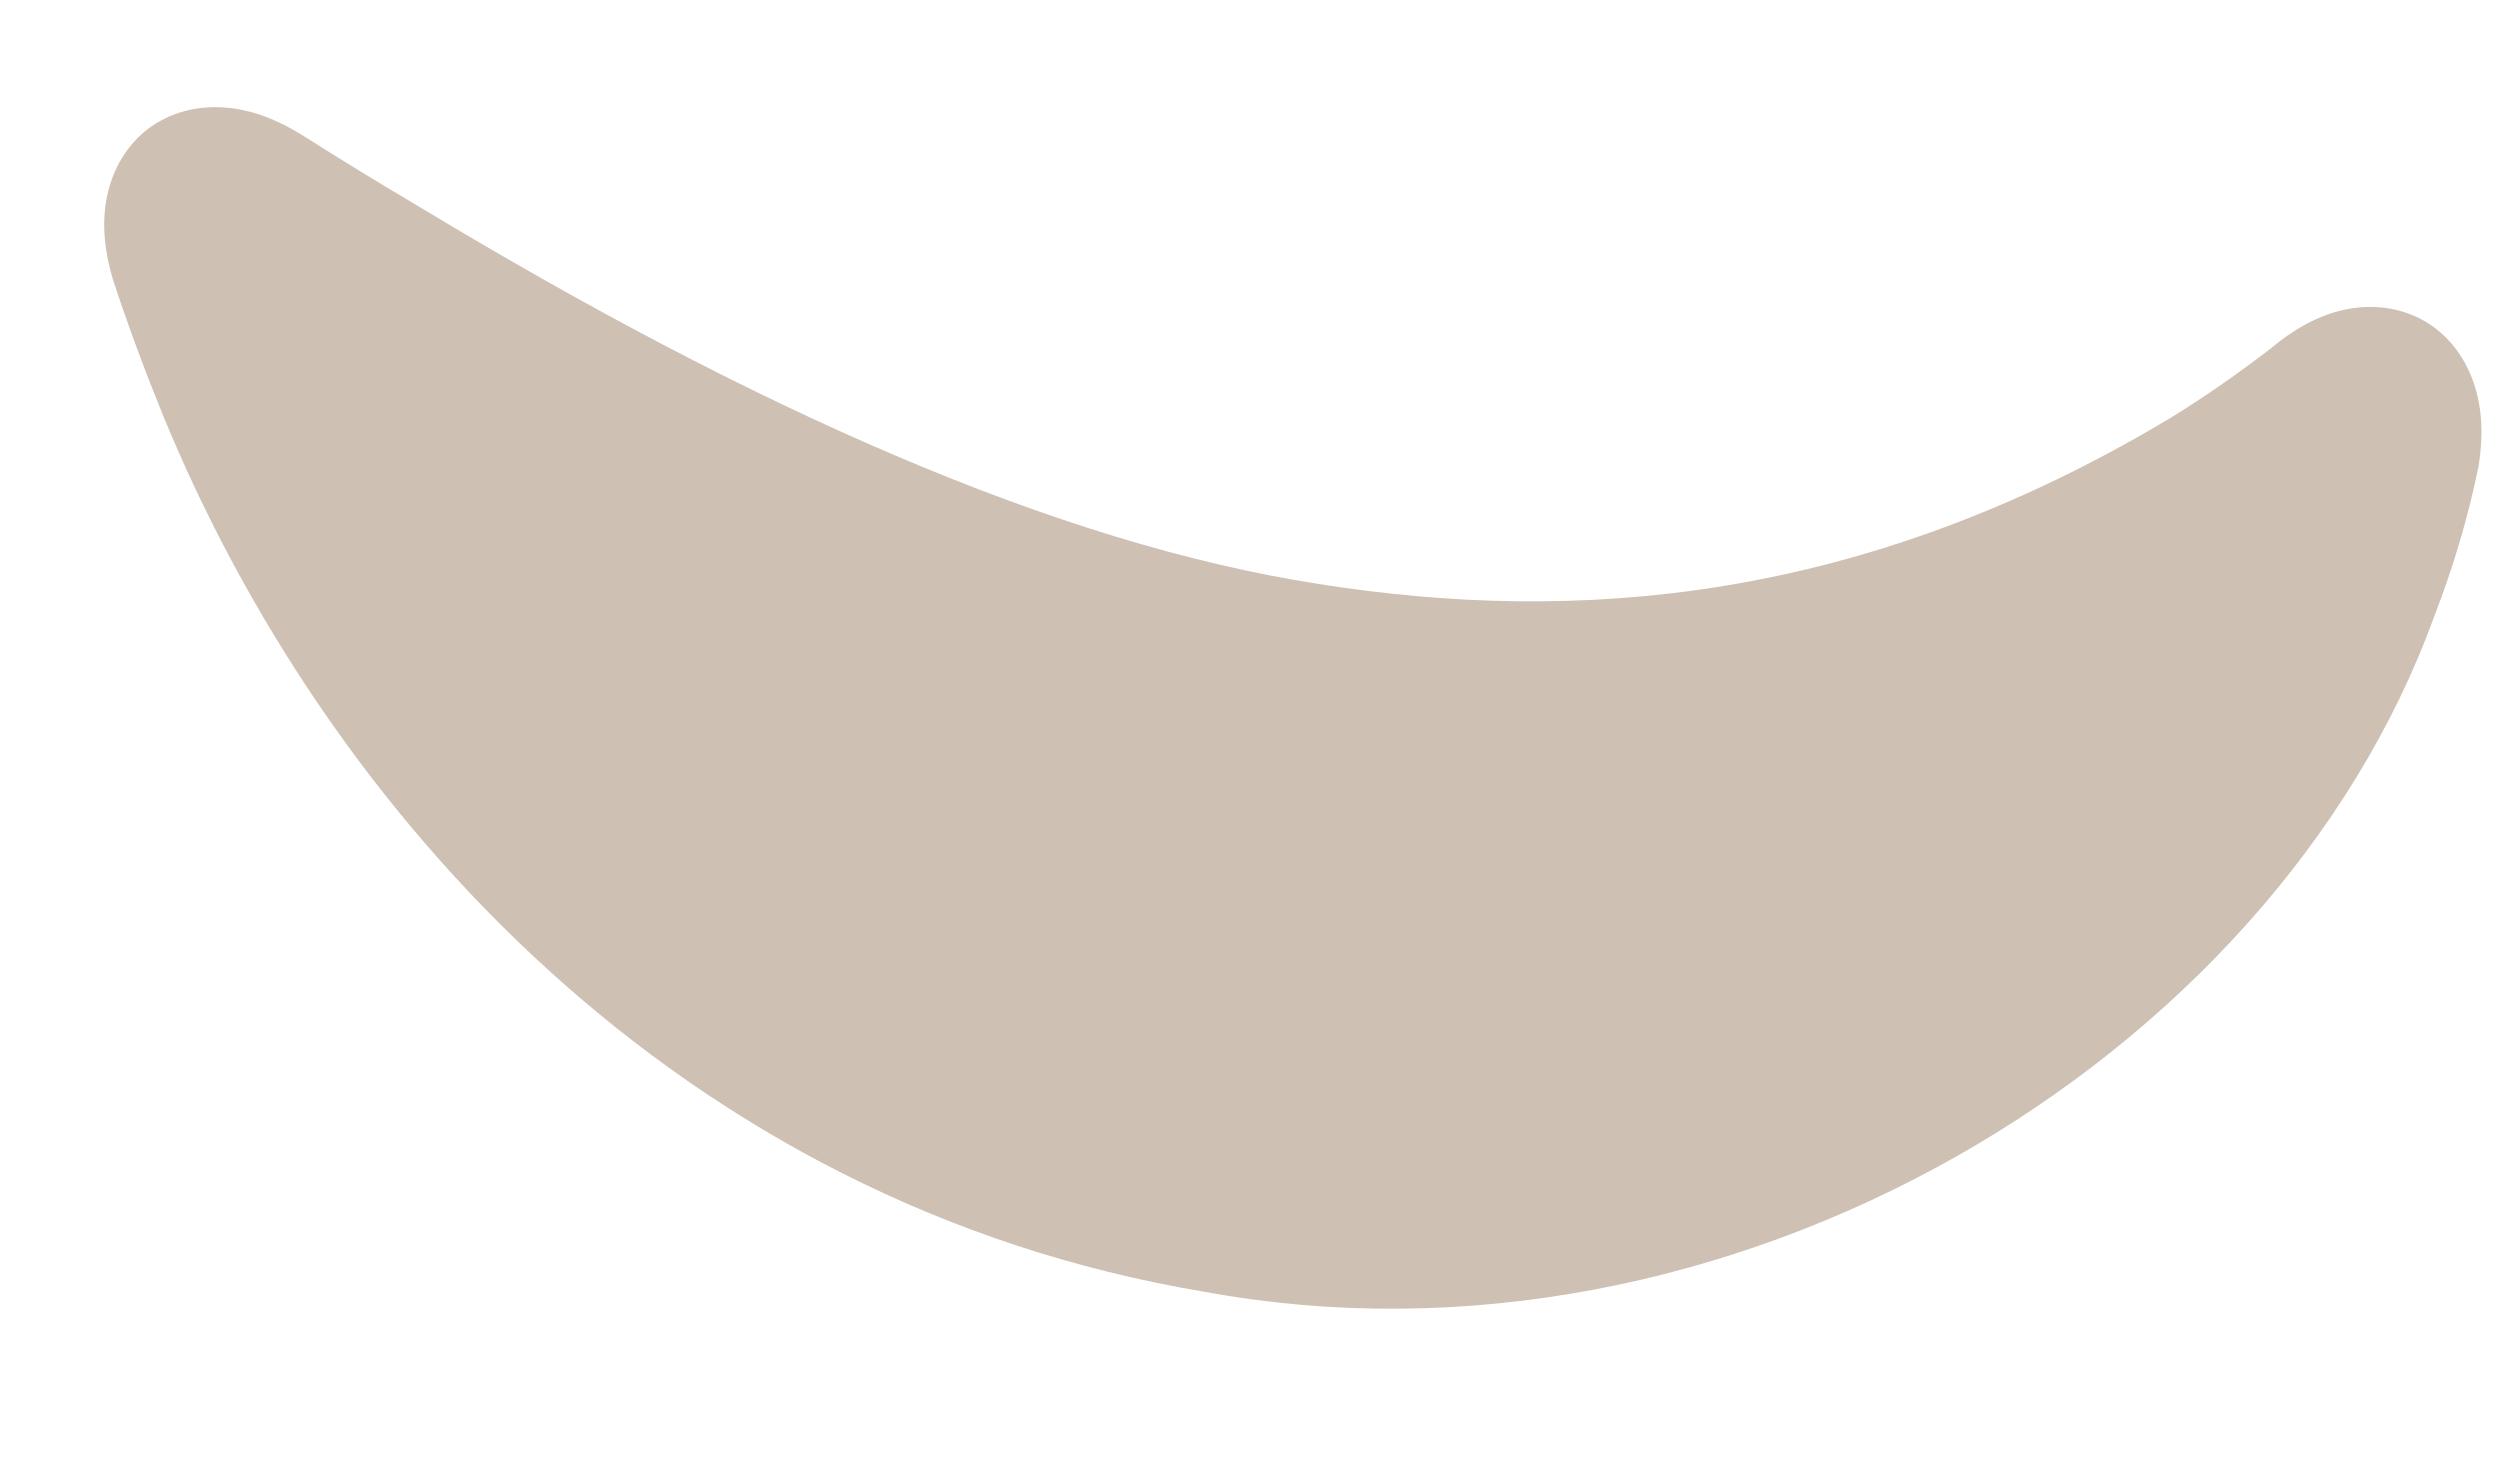 <?xml version="1.0" encoding="utf-8"?>
<svg xmlns="http://www.w3.org/2000/svg" fill="none" height="100%" overflow="visible" preserveAspectRatio="none" style="display: block;" viewBox="0 0 12 7" width="100%">
<g id="Vector 222" style="mix-blend-mode:multiply">
<path d="M1.456 0.652C1.342 0.58 1.213 0.525 1.077 0.516C0.941 0.506 0.812 0.542 0.71 0.619C0.608 0.697 0.54 0.813 0.513 0.946C0.486 1.079 0.504 1.218 0.544 1.348C0.544 1.348 0.544 1.348 0.544 1.348C0.618 1.572 0.699 1.789 0.785 2C1.569 3.904 3.26 5.777 5.778 6.2C8.288 6.664 10.908 5.1 11.685 2.957C11.776 2.722 11.848 2.48 11.897 2.238C11.919 2.104 11.918 1.964 11.873 1.836C11.829 1.707 11.745 1.602 11.634 1.539C11.522 1.476 11.389 1.458 11.256 1.486C11.123 1.514 11.002 1.586 10.899 1.673C10.899 1.673 10.899 1.673 10.899 1.673C10.742 1.794 10.582 1.905 10.42 2.005C8.933 2.897 7.563 2.998 6.329 2.803C5.073 2.608 3.622 1.965 2 0.985C1.824 0.881 1.642 0.77 1.456 0.652Z" fill="#CEC1B4"/>
</g>
</svg>